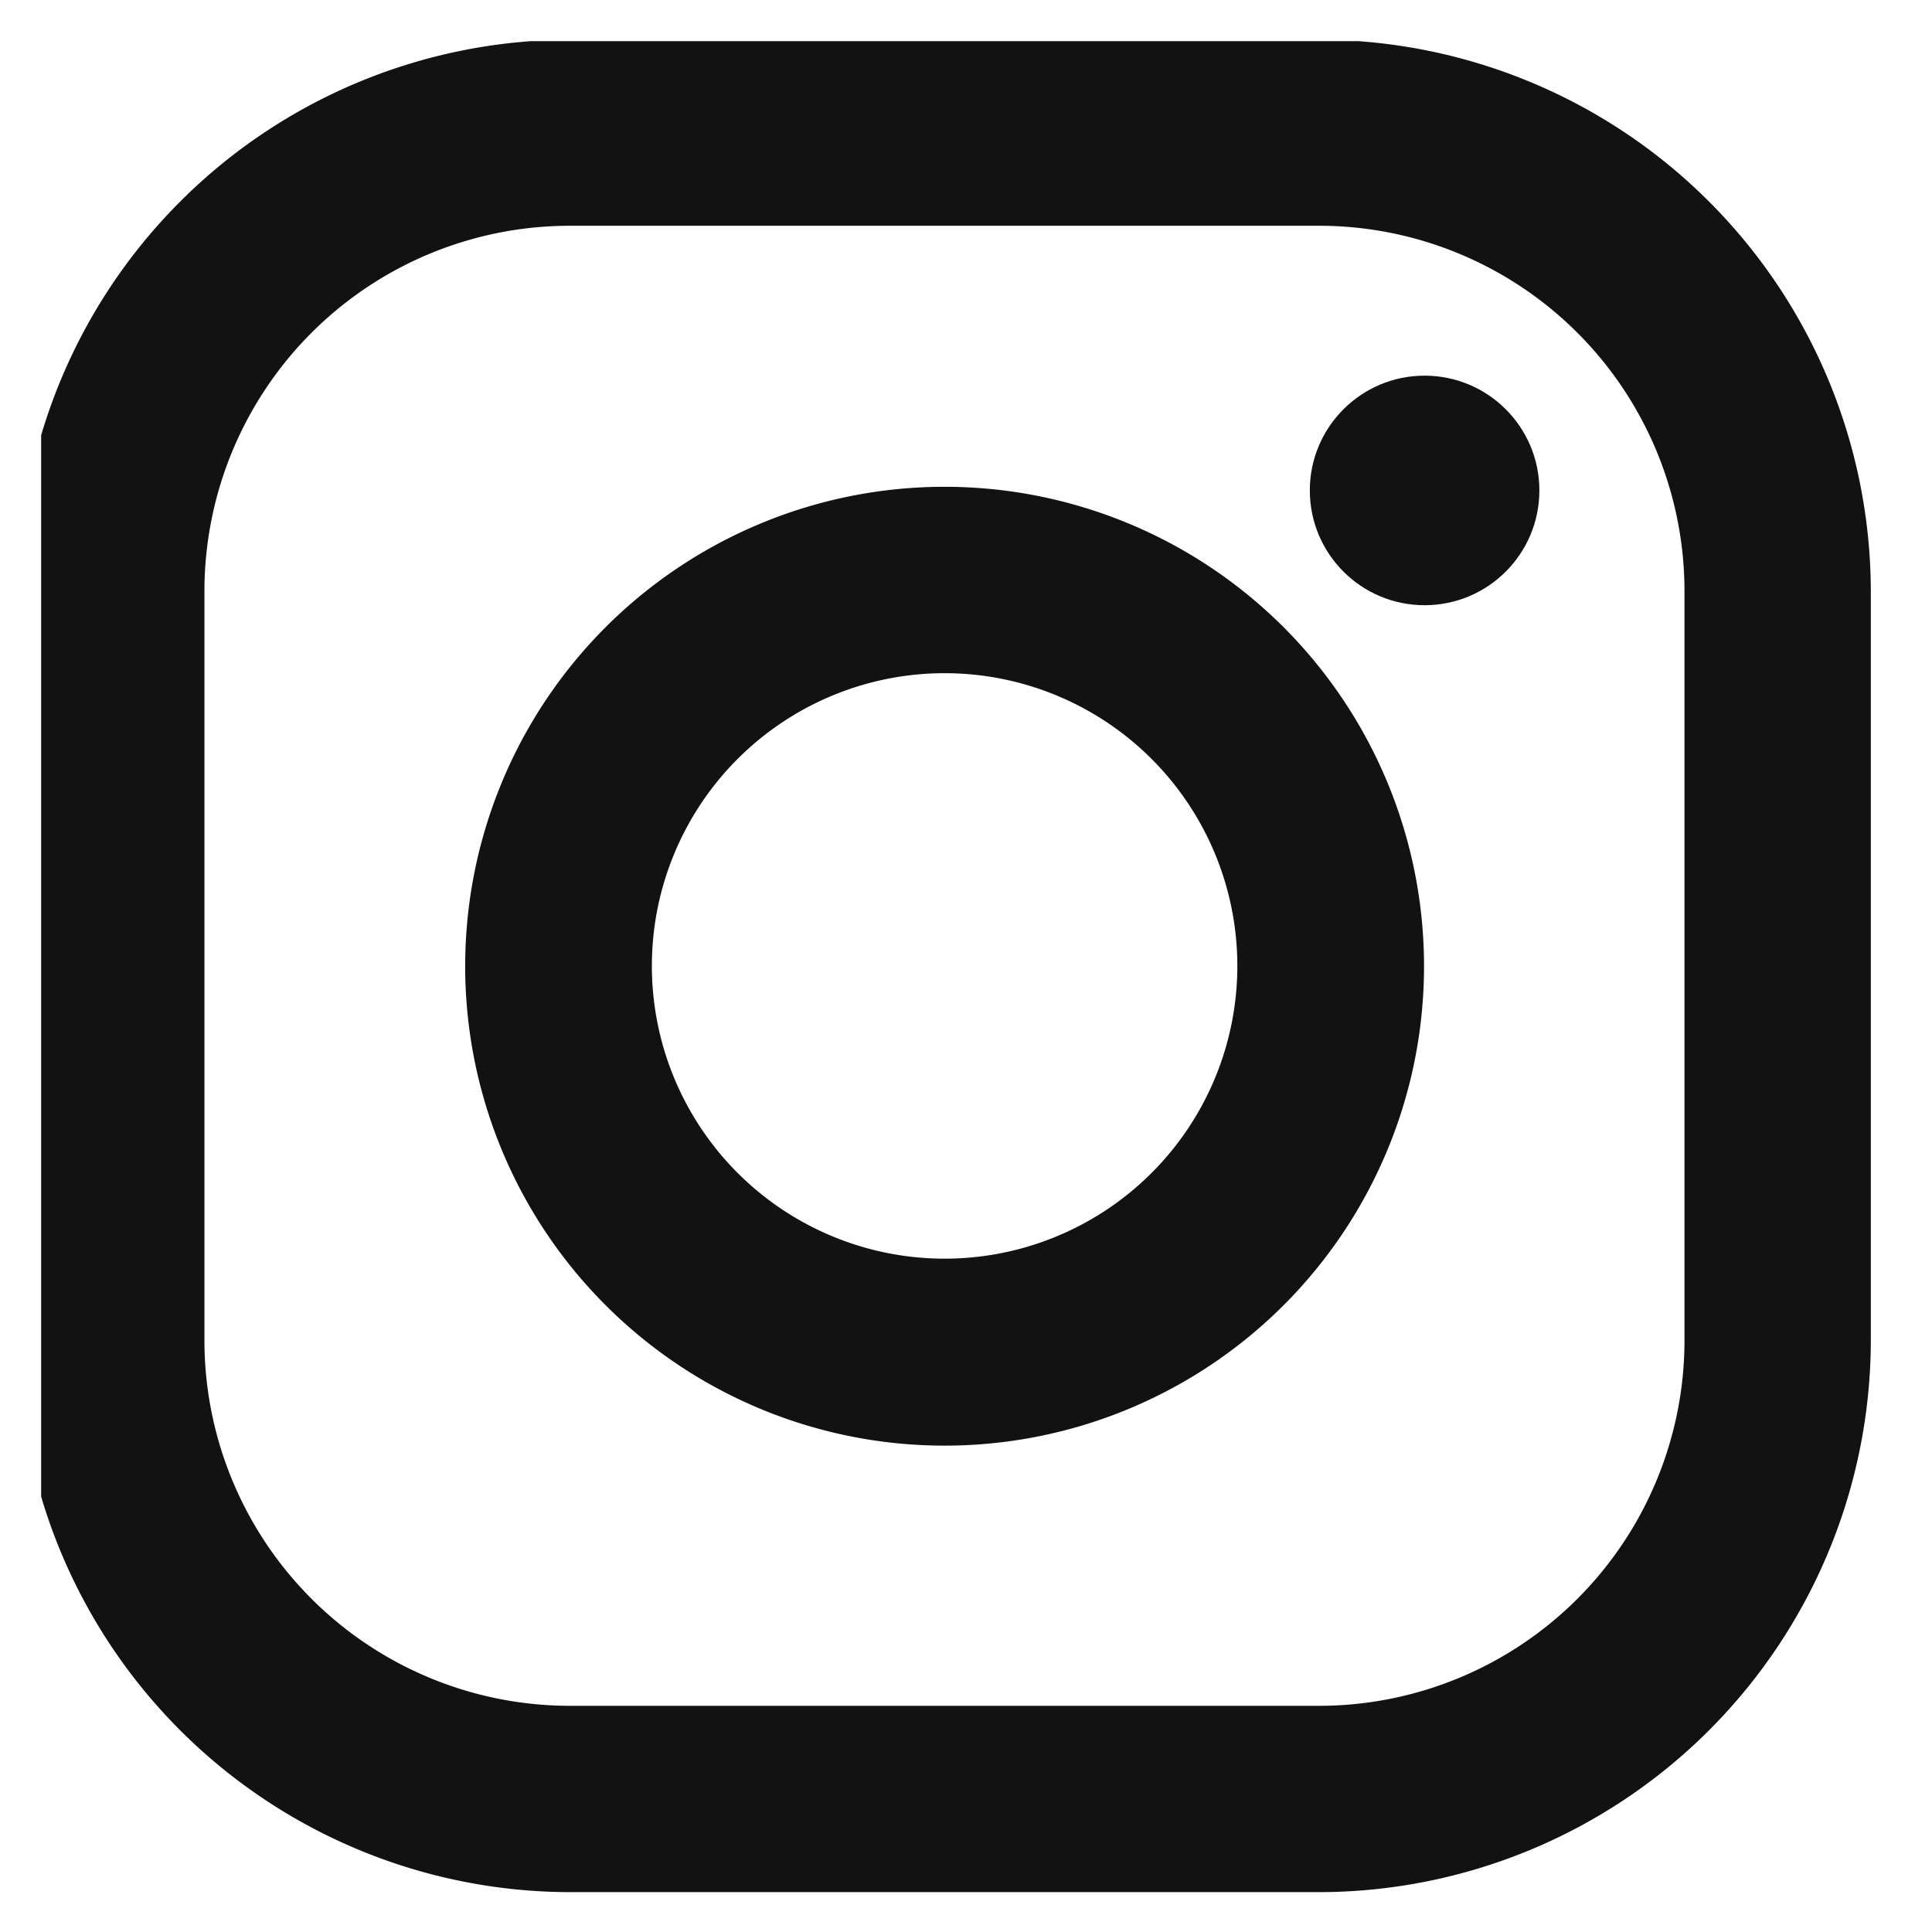 <?xml version="1.0" encoding="UTF-8"?>
<svg xmlns="http://www.w3.org/2000/svg" width="27" height="27" viewBox="0 0 27 27">
  <defs>
    <clipPath id="n60f4yuuna">
      <path data-name="Rectangle 303" transform="translate(.318 .02)" style="fill:none" d="M0 0h27v27H0z"></path>
    </clipPath>
  </defs>
  <g transform="translate(.257 .555)" style="clip-path:url(#n60f4yuuna)">
    <path d="M18.176 0H7.712A7.721 7.721 0 0 0 0 7.712v10.464a7.721 7.721 0 0 0 7.712 7.712h10.464a7.721 7.721 0 0 0 7.712-7.712V7.712A7.721 7.721 0 0 0 18.176 0zm5.108 18.176a5.108 5.108 0 0 1-5.108 5.108H7.712A5.108 5.108 0 0 1 2.6 18.176V7.712A5.108 5.108 0 0 1 7.712 2.6h10.464a5.108 5.108 0 0 1 5.108 5.108v10.468z" style="fill:#121212"></path>
    <path d="M17.557 10.861a6.7 6.7 0 1 0 6.7 6.7 6.7 6.7 0 0 0-6.7-6.7zm0 10.787a4.091 4.091 0 1 1 4.091-4.091 4.091 4.091 0 0 1-4.091 4.091z" transform="translate(-4.613 -4.613)" style="fill:#121212"></path>
    <circle cx="1.604" cy="1.604" r="1.604" transform="translate(18.048 4.695)" style="fill:#121212"></circle>
  </g>
</svg>
